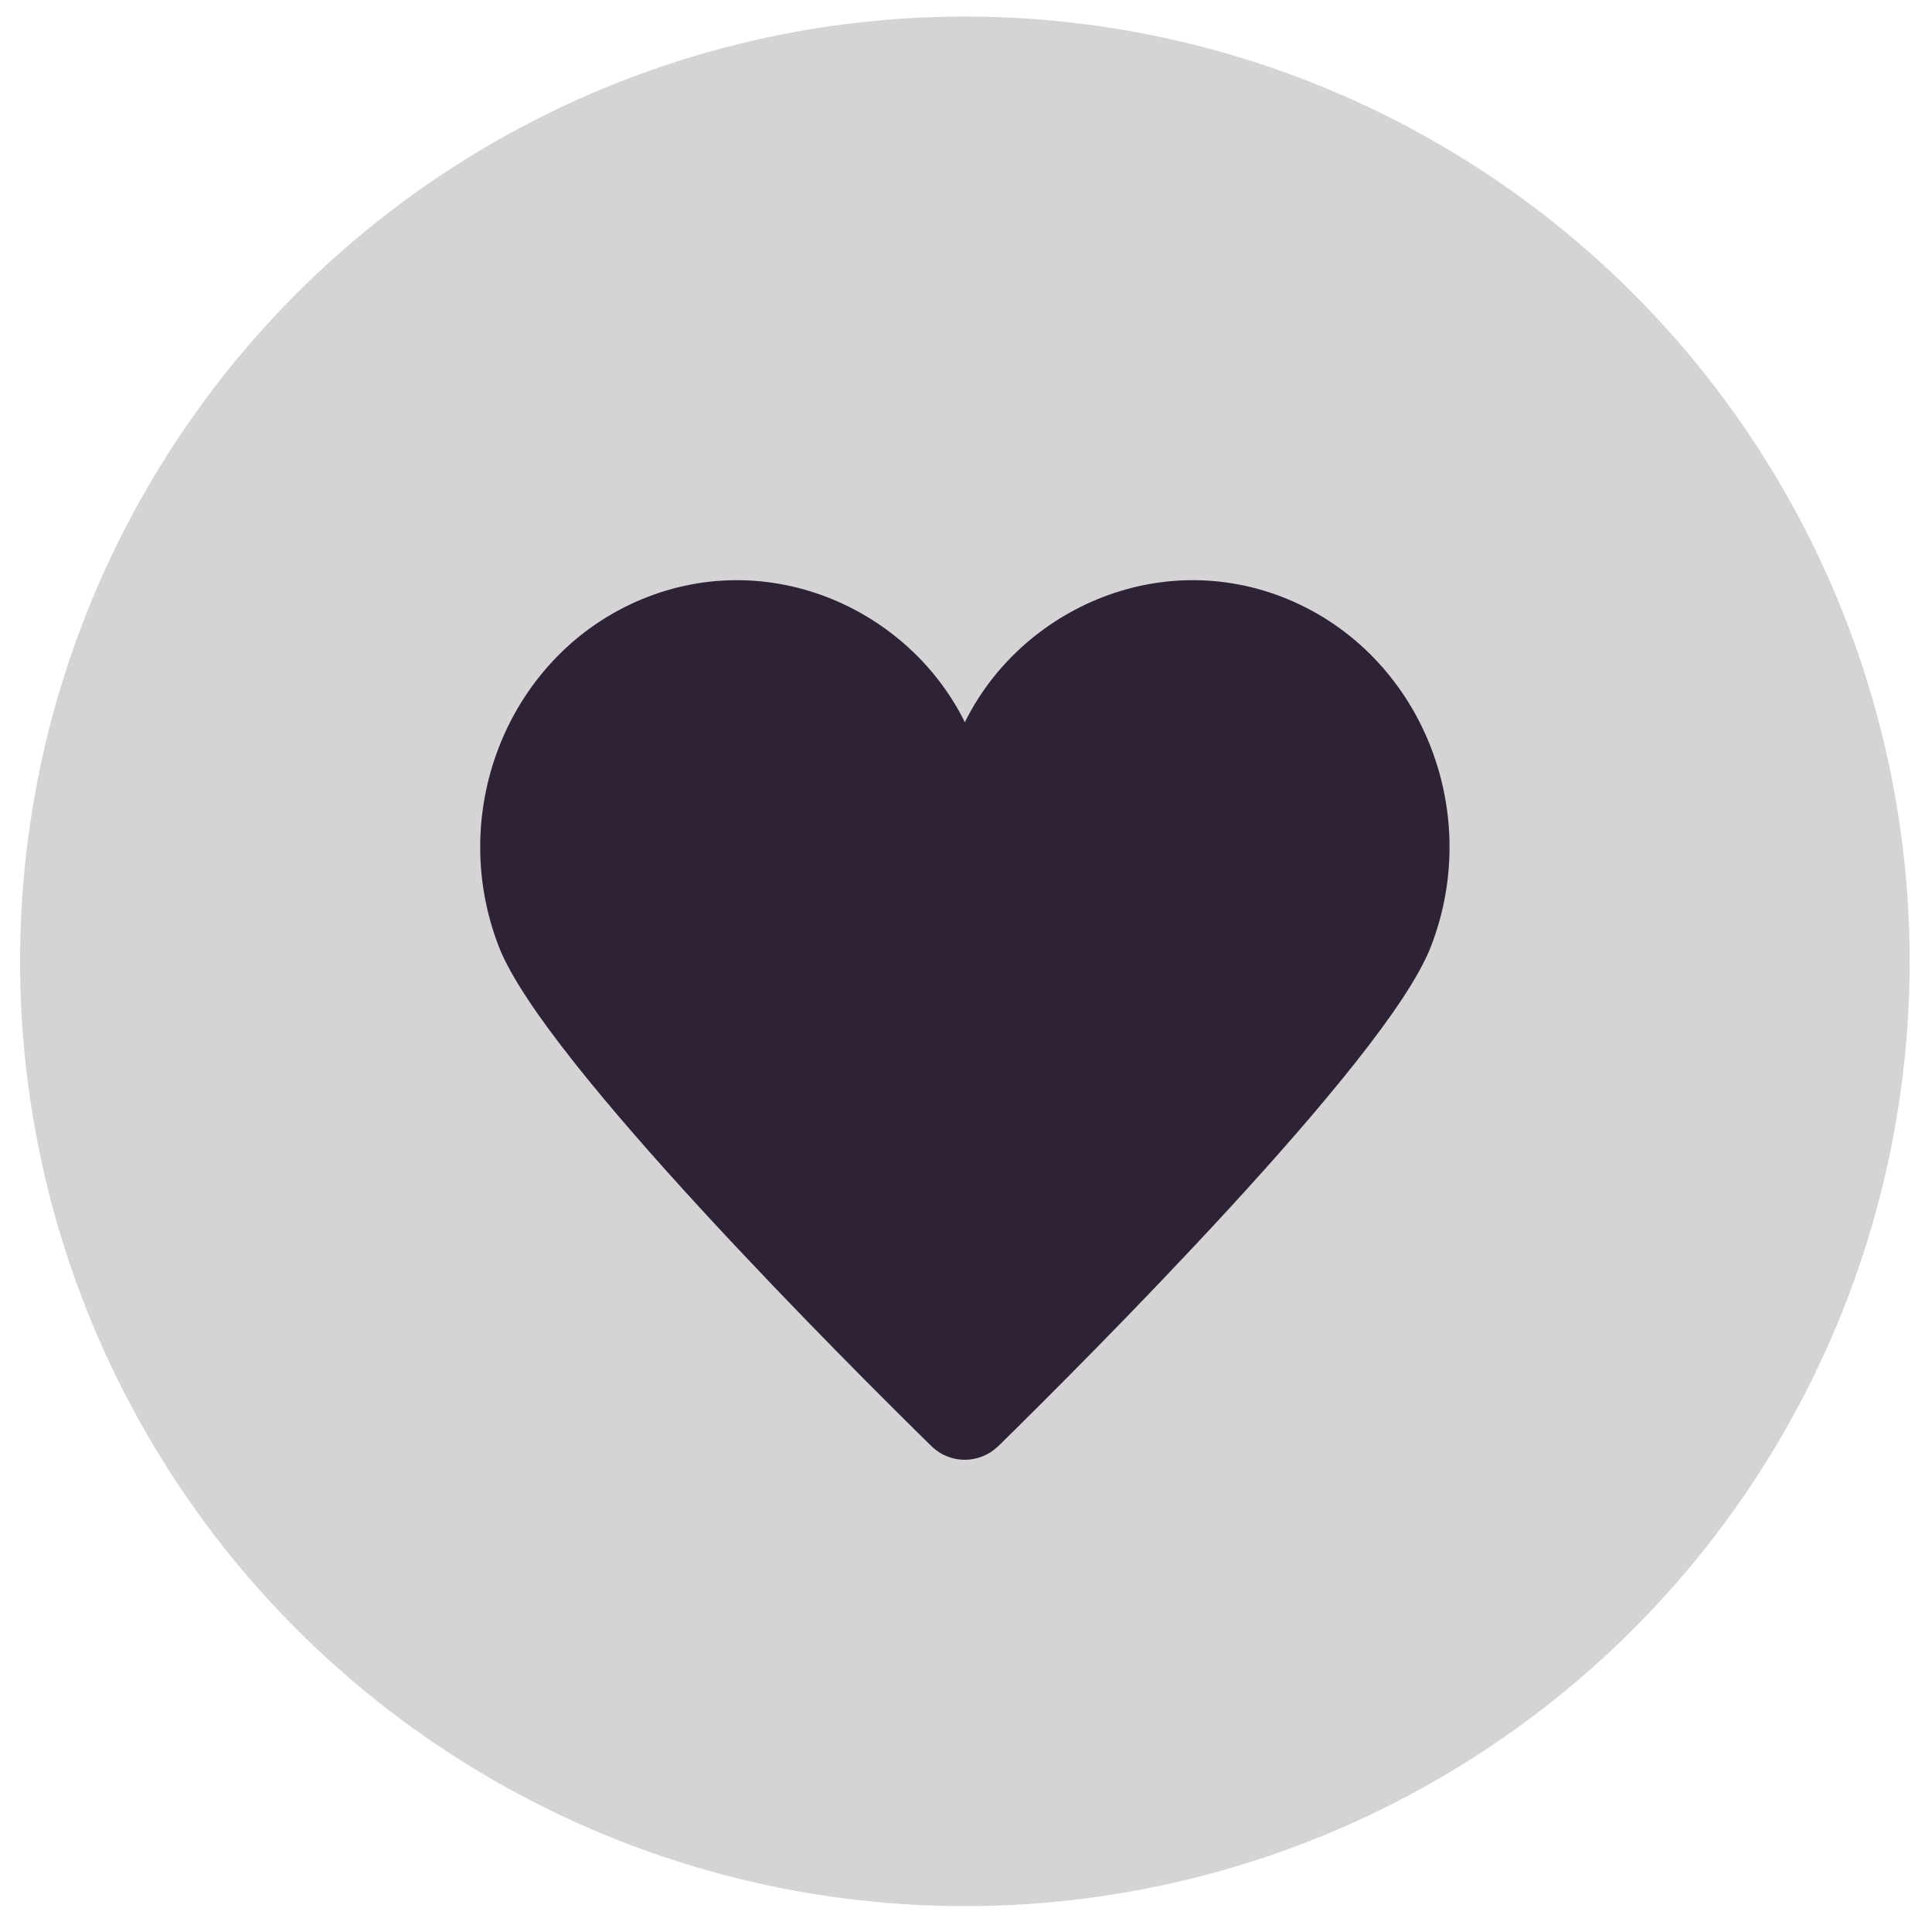 <?xml version="1.0" encoding="UTF-8"?>
<svg id="_圖層_1" data-name="圖層 1" xmlns="http://www.w3.org/2000/svg" viewBox="0 0 186.78 186.78">
  <defs>
    <style>
      .cls-1 {
        fill: #d6d3d6;
      }

      .cls-2 {
        fill: #2e2236;
        stroke: #2e2236;
        stroke-linecap: round;
        stroke-linejoin: round;
        stroke-width: 3.48px;
      }
    </style>
  </defs>
  <circle class="cls-1" cx="93.28" cy="92.94" r="91.34"/>
  <path class="cls-2" d="M95.28,138.57c-1.12,1.09-2.9,1.09-4.01,0-8-7.85-37.36-37.13-41.44-47.73-4.75-12.33,1-26.34,12.84-31.28,12.06-5.03,25.12,1.46,29.63,12.31.38.92,1.58.92,1.96,0,4.51-10.85,17.57-17.34,29.63-12.31,11.84,4.95,17.59,18.95,12.84,31.28-4.08,10.6-33.44,39.88-41.44,47.73Z"/>
</svg>